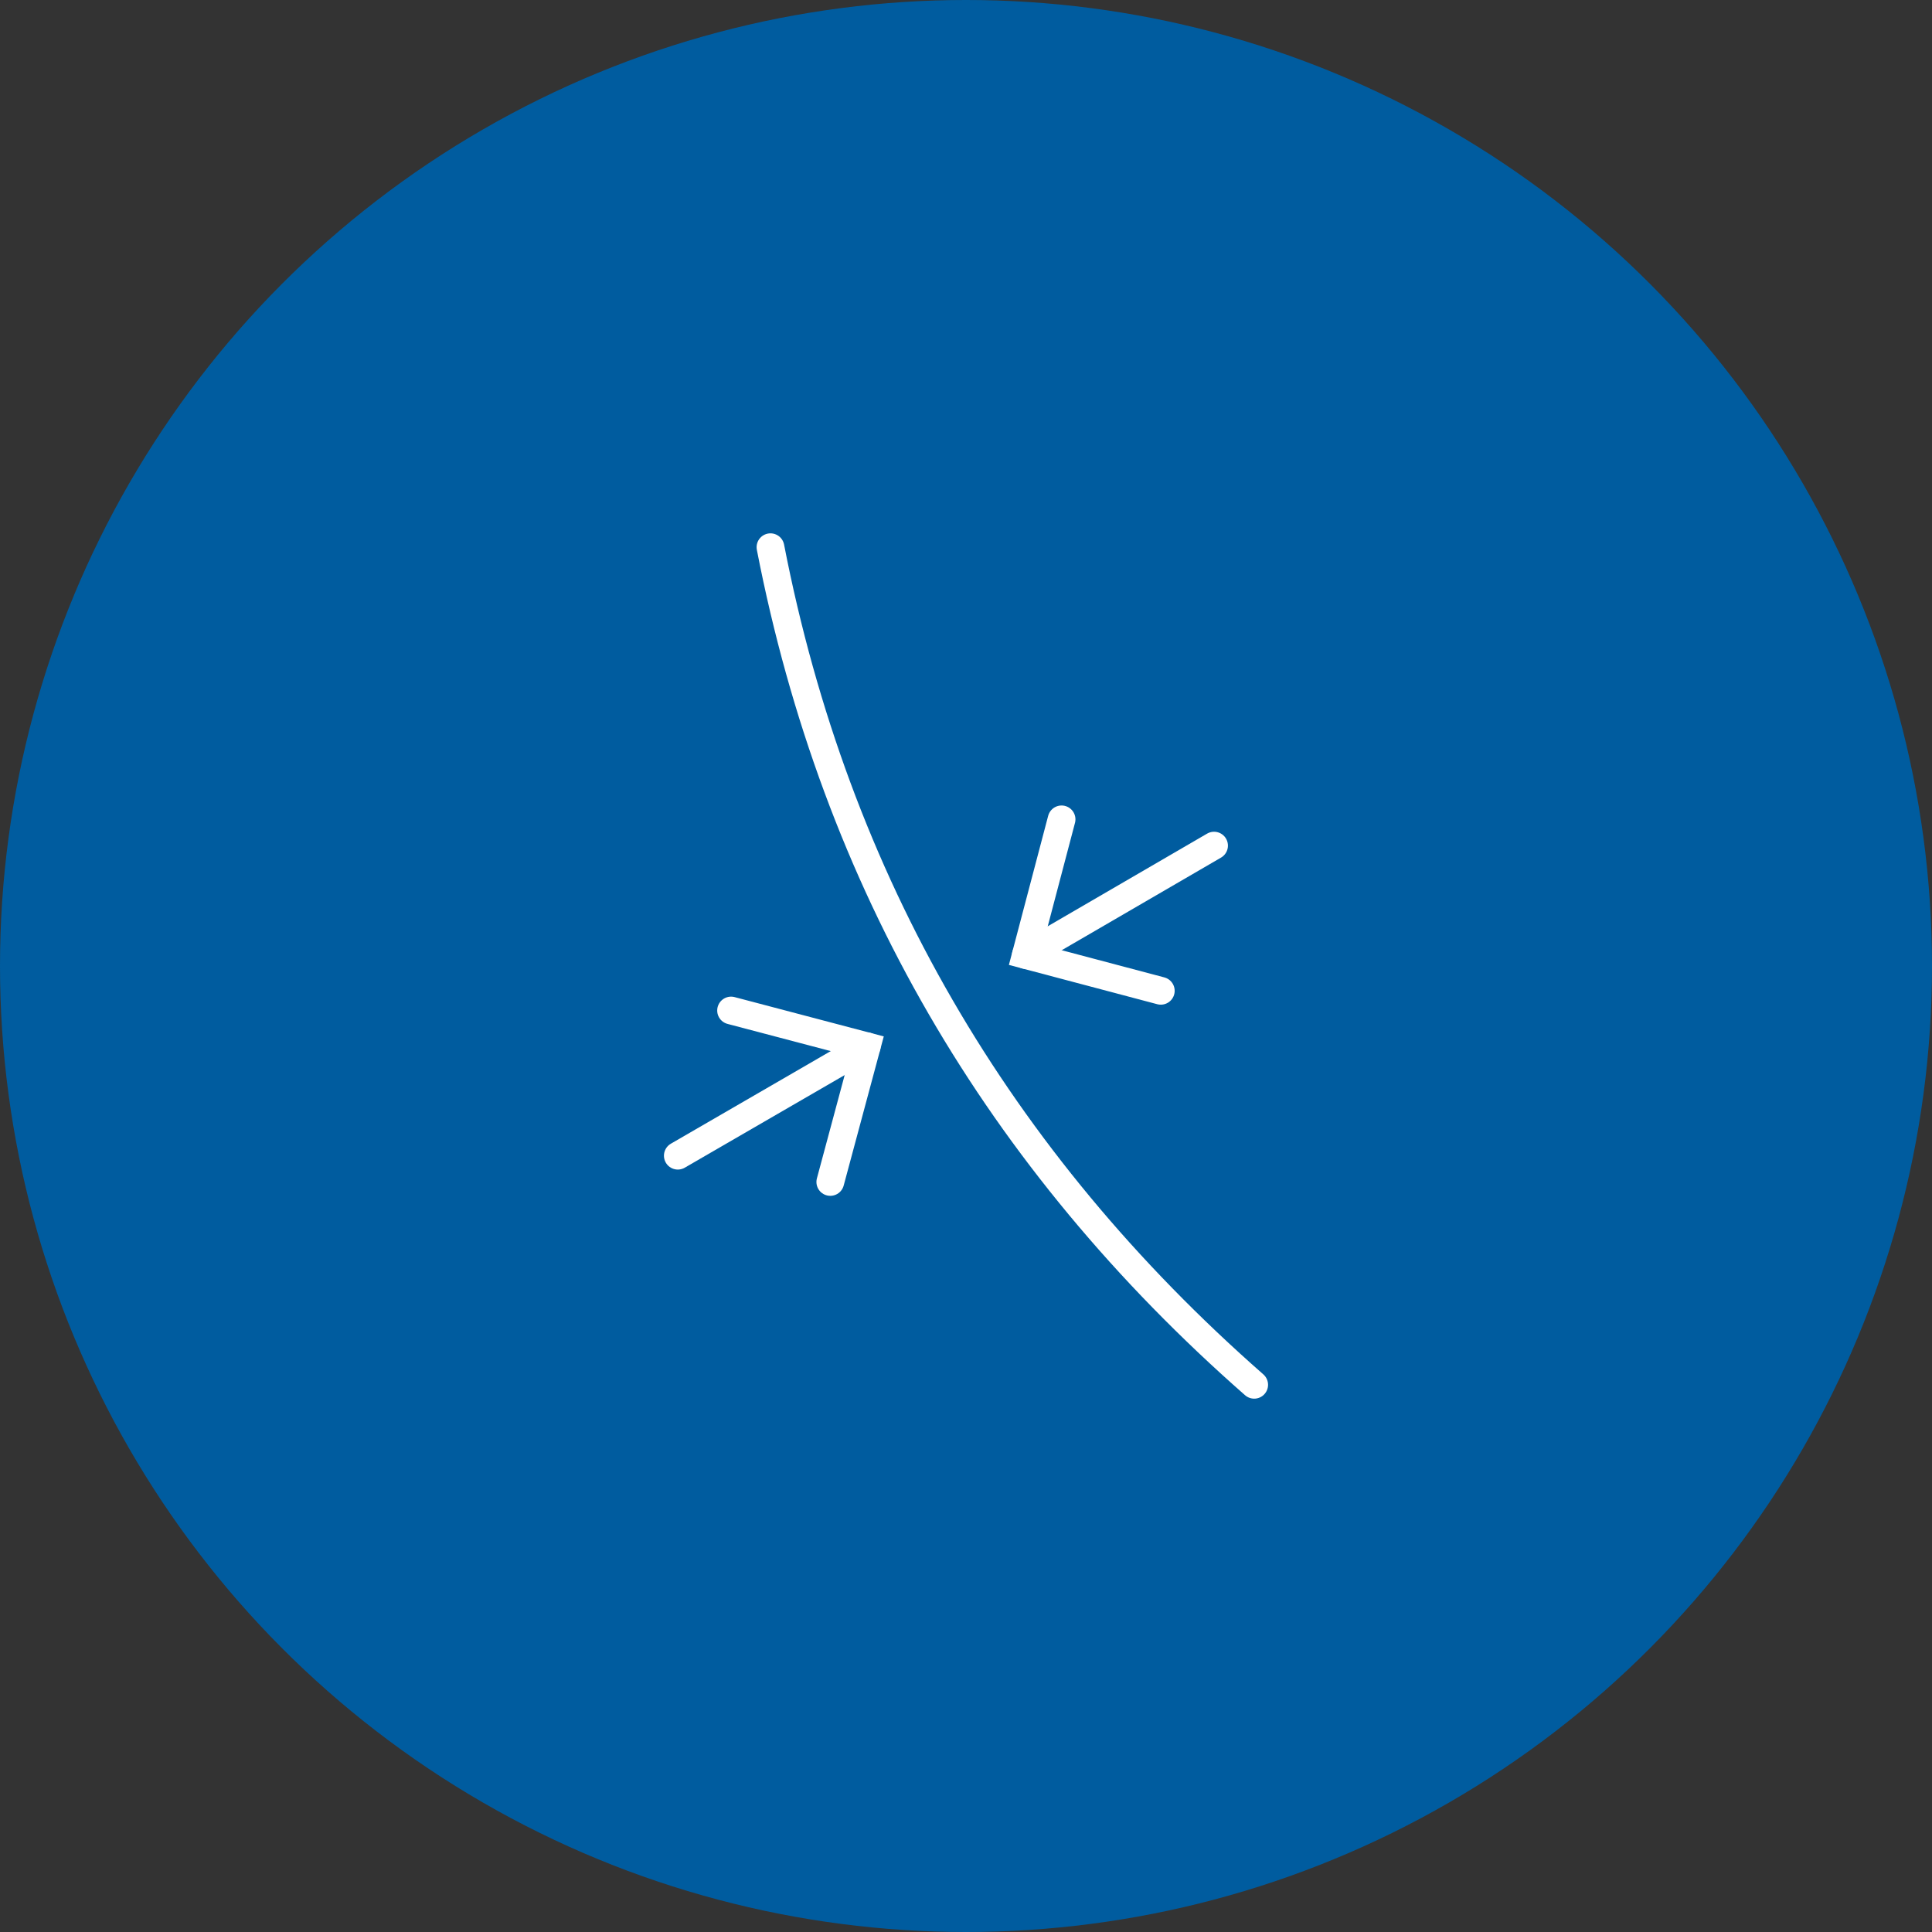 <?xml version="1.0" encoding="UTF-8"?>
<!DOCTYPE svg PUBLIC "-//W3C//DTD SVG 1.0//EN" "http://www.w3.org/TR/2001/REC-SVG-20010904/DTD/svg10.dtd">
<!-- Creator: CorelDRAW -->
<svg xmlns="http://www.w3.org/2000/svg" xml:space="preserve" width="574px" height="574px" version="1.0" style="shape-rendering:geometricPrecision; text-rendering:geometricPrecision; image-rendering:optimizeQuality; fill-rule:evenodd; clip-rule:evenodd"
viewBox="0 0 26.48 26.48"
 xmlns:xlink="http://www.w3.org/1999/xlink"
 xmlns:xodm="http://www.corel.com/coreldraw/odm/2003">
 <rect x="0" y="0" width="26.48" height="26.48" fill="#333333" stroke="none"/>
 <defs>
  <style type="text/css">
   <![CDATA[
    .str0 {stroke:white;stroke-width:0.38;stroke-linecap:round;stroke-miterlimit:22.926}
    .fil1 {fill:none}
    .fil0 {fill:#005C9F}
   ]]>
  </style>
 </defs>
 <g id="Layer_x0020_1">
  <circle class="fil0" cx="13.24" cy="13.24" r="13.24"/>
  <g id="_1757555188784">
   <g>
    <g>
     <g>
      <polyline class="fil1 str0" points="10.02,13.85 11.88,14.34 11.38,16.2 "/>
      <line class="fil1 str0" x1="9.29" y1="15.84" x2="11.88" y2= "14.34" />
     </g>
     <g>
      <polyline class="fil1 str0" points="14.55,11.23 14.06,13.09 15.91,13.58 "/>
      <line class="fil1 str0" x1="16.64" y1="11.59" x2="14.06" y2= "13.09" />
     </g>
    </g>
   </g>
   <path class="fil1 str0" d="M17.19 18.98c-3.51,-3.08 -5.74,-6.9 -6.63,-11.48"/>
  </g>
 </g>
</svg>

